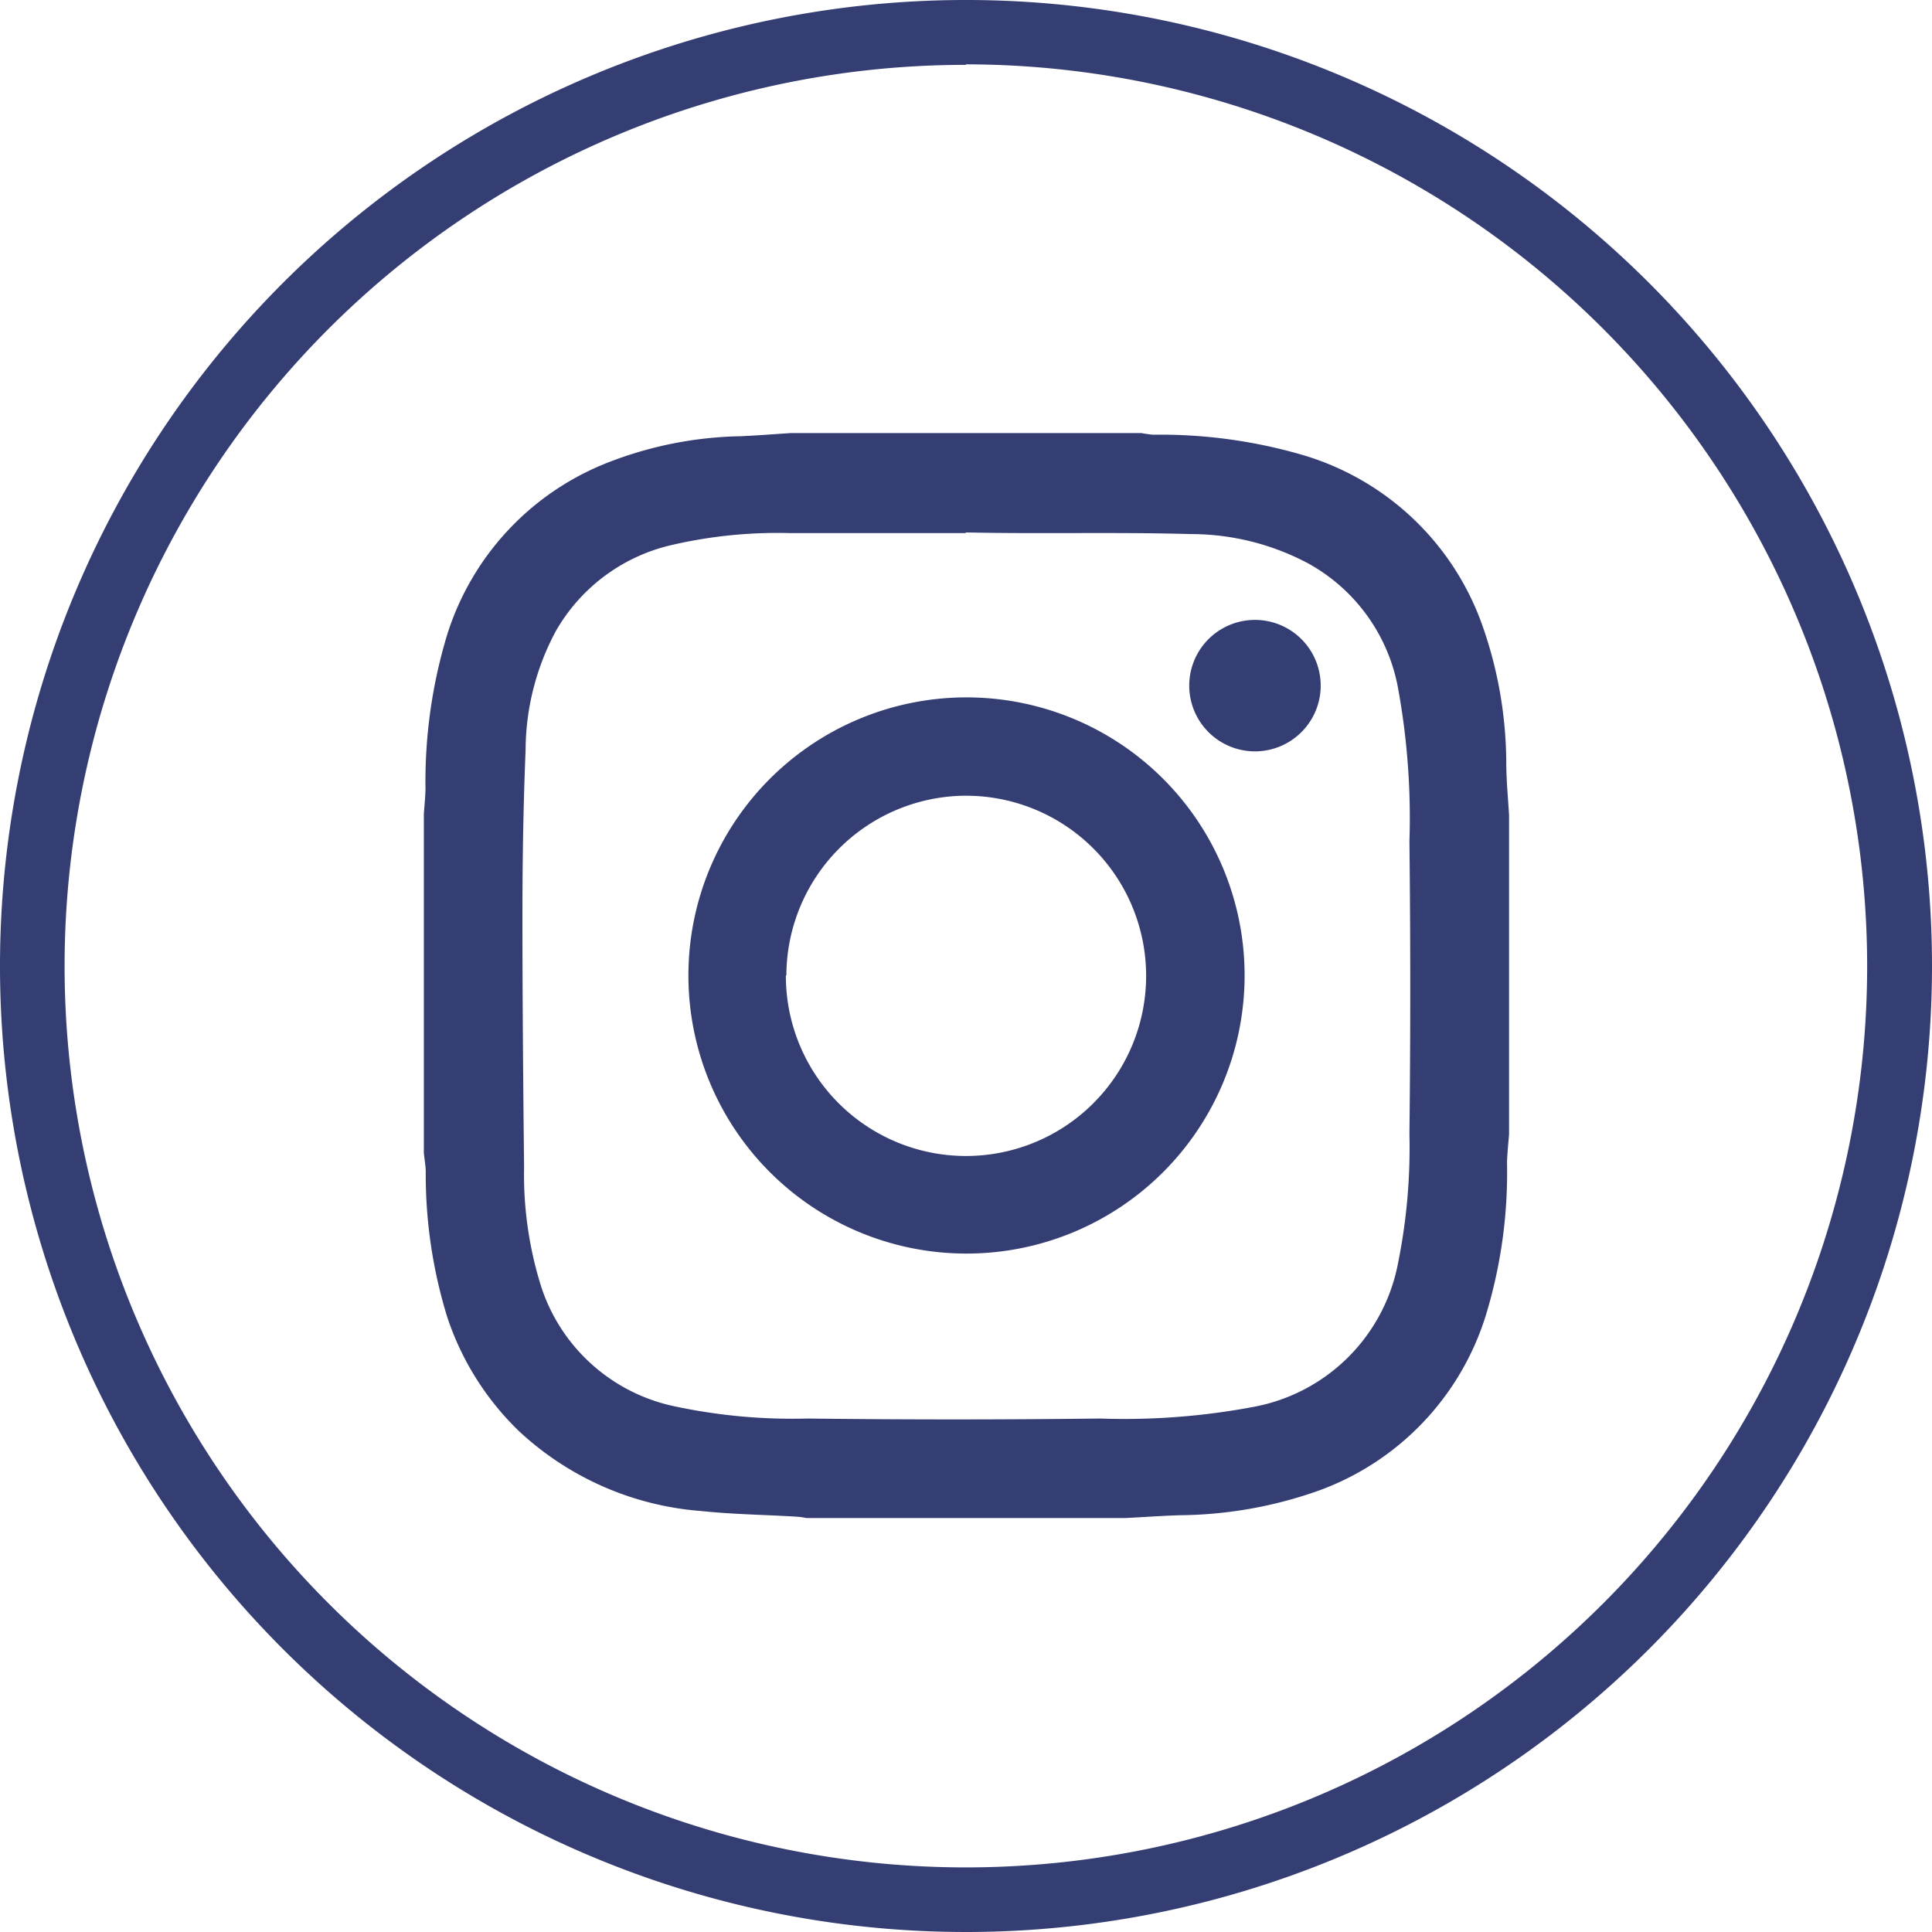 <svg xmlns="http://www.w3.org/2000/svg" width="30" height="30" viewBox="0 0 15.284 15.284"><defs><style>.a{fill:#343e73;}</style></defs><g transform="translate(-69.846 -1546.391)"><path class="a" d="M77.487,1561.675a7.642,7.642,0,1,1,7.643-7.642,7.643,7.643,0,0,1-7.643,7.642Zm0-14.771a7.13,7.13,0,1,0,7.13,7.13h0A7.137,7.137,0,0,0,77.487,1546.9Z"/><path class="a" d="M78.752,1558.4H76.225a.567.567,0,0,0-.083-.011c-.248-.015-.5-.018-.745-.044a2.378,2.378,0,0,1-1.445-.632,2.224,2.224,0,0,1-.567-.9,3.826,3.826,0,0,1-.171-1.149c0-.051-.01-.1-.015-.153v-2.682c.005-.067.012-.133.013-.2a4.009,4.009,0,0,1,.17-1.212,2.155,2.155,0,0,1,1.276-1.368,3.029,3.029,0,0,1,1.047-.207c.132-.006.263-.016.395-.025h2.776c.03.006.061.01.091.013a4.022,4.022,0,0,1,1.2.165,2.153,2.153,0,0,1,1.4,1.327,3.3,3.3,0,0,1,.195,1.1c0,.139.014.278.022.417v2.527c-.006.074-.014.148-.016.222a3.87,3.87,0,0,1-.165,1.2,2.153,2.153,0,0,1-1.338,1.4,3.368,3.368,0,0,1-1.09.19C79.029,1558.383,78.891,1558.393,78.752,1558.4Zm-1.265-7.792h-1.4a3.706,3.706,0,0,0-.95.1,1.422,1.422,0,0,0-.894.676,2,2,0,0,0-.239.942c-.018.436-.025.873-.025,1.309,0,.663.006,1.325.013,1.989a2.953,2.953,0,0,0,.137.951,1.416,1.416,0,0,0,1.038.938,4.457,4.457,0,0,0,1.067.1q1.158.014,2.315,0a5.517,5.517,0,0,0,1.218-.093,1.428,1.428,0,0,0,1.14-1.142,4.605,4.605,0,0,0,.089-1.014q.013-1.158,0-2.316a5.713,5.713,0,0,0-.091-1.218,1.418,1.418,0,0,0-.712-.983,1.975,1.975,0,0,0-.928-.231c-.593-.017-1.187,0-1.78-.013Z"/><path class="a" d="M79.692,1554.108a2.2,2.2,0,1,1-2.207-2.2H77.5A2.2,2.2,0,0,1,79.692,1554.108Zm-3.629,0a1.425,1.425,0,1,0,1.429-1.422h-.025a1.426,1.426,0,0,0-1.4,1.421Z"/><path class="a" d="M79.77,1552.335a.52.52,0,1,1,.008,0Z"/></g></svg>